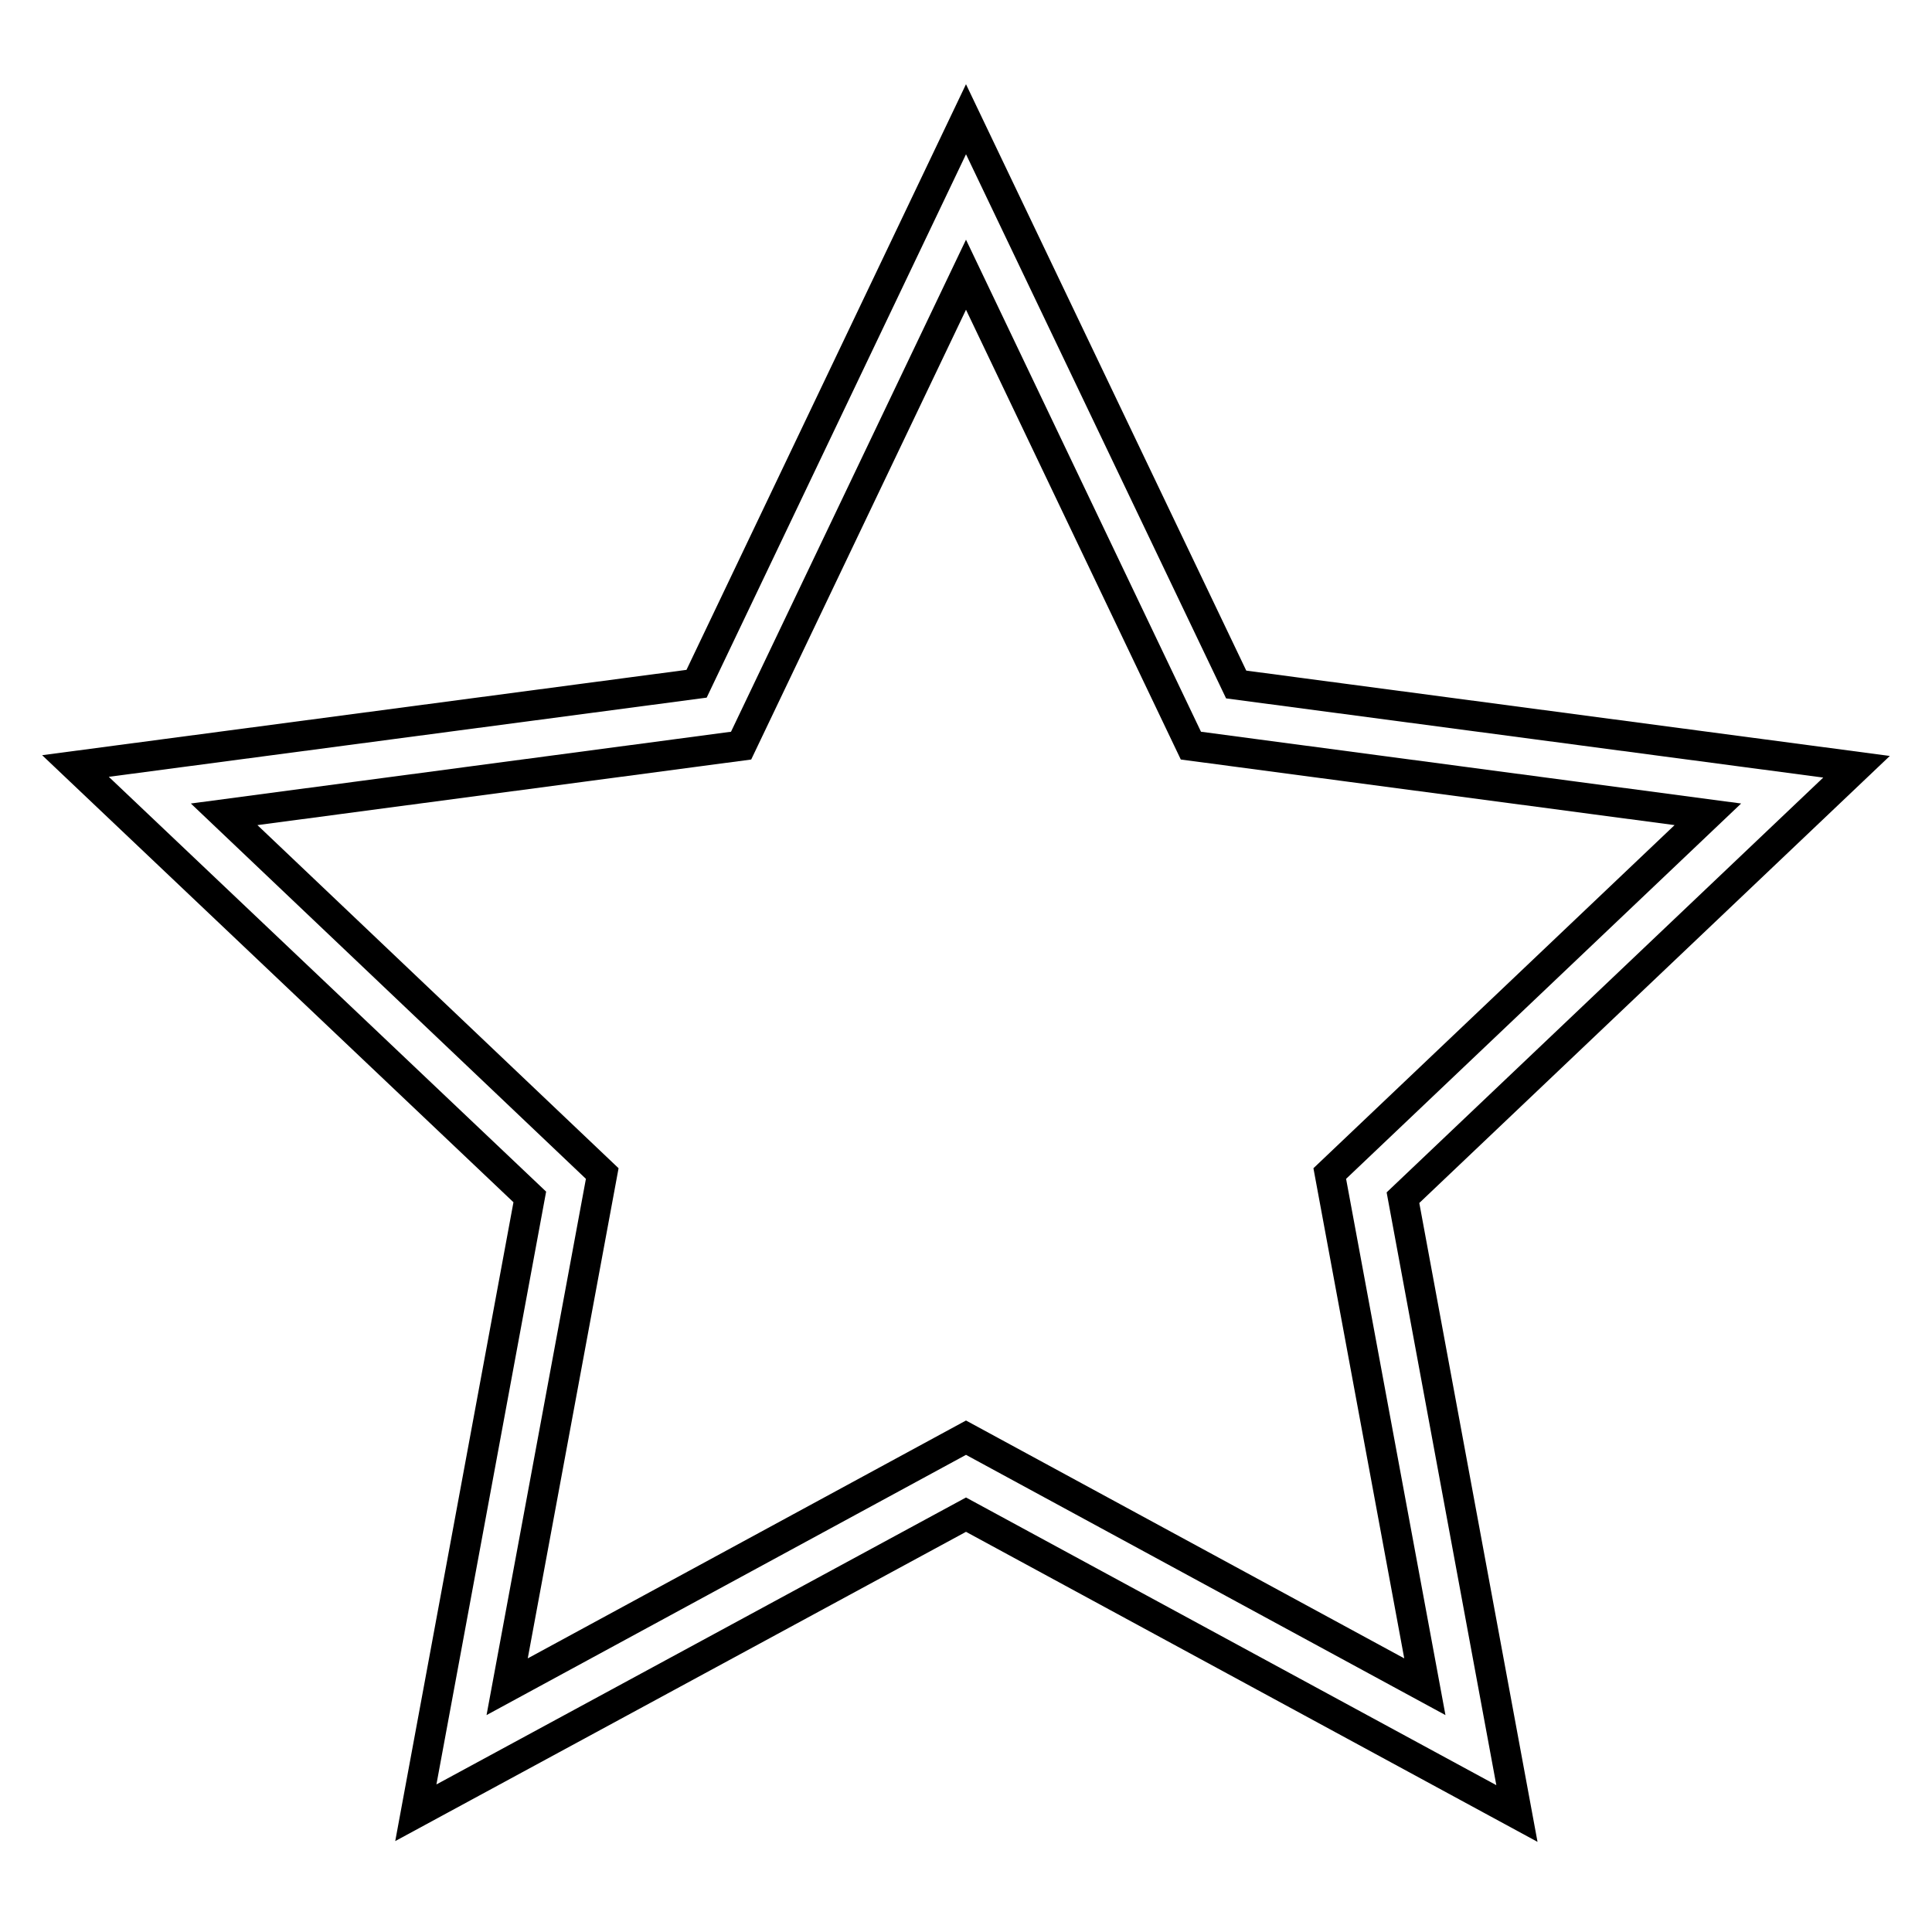 <?xml version="1.0" encoding="utf-8"?>
<!-- Svg Vector Icons : http://www.onlinewebfonts.com/icon -->
<!DOCTYPE svg PUBLIC "-//W3C//DTD SVG 1.1//EN" "http://www.w3.org/Graphics/SVG/1.1/DTD/svg11.dtd">
<svg version="1.1" xmlns="http://www.w3.org/2000/svg" xmlns:xlink="http://www.w3.org/1999/xlink" x="0px" y="0px" viewBox="0 0 256 256" enable-background="new 0 0 256 256" xml:space="preserve">
<g><g><path stroke-width="4" fill-opacity="0" stroke="#000000"  d="M55.1,240.2l15.1-81.6L10,101.5l82.3-10.9L128,15.8l35.8,74.9l82.2,10.9l-60.1,57.1l15.1,81.6L128,200.7L55.1,240.2L55.1,240.2z M128,190.5l60.8,33l-12.6-68l50.1-47.6l-68.5-9.1L128,36.4L98.2,98.8l-68.5,9.1l50.1,47.6l-12.6,68L128,190.5L128,190.5z"/></g></g>
</svg>